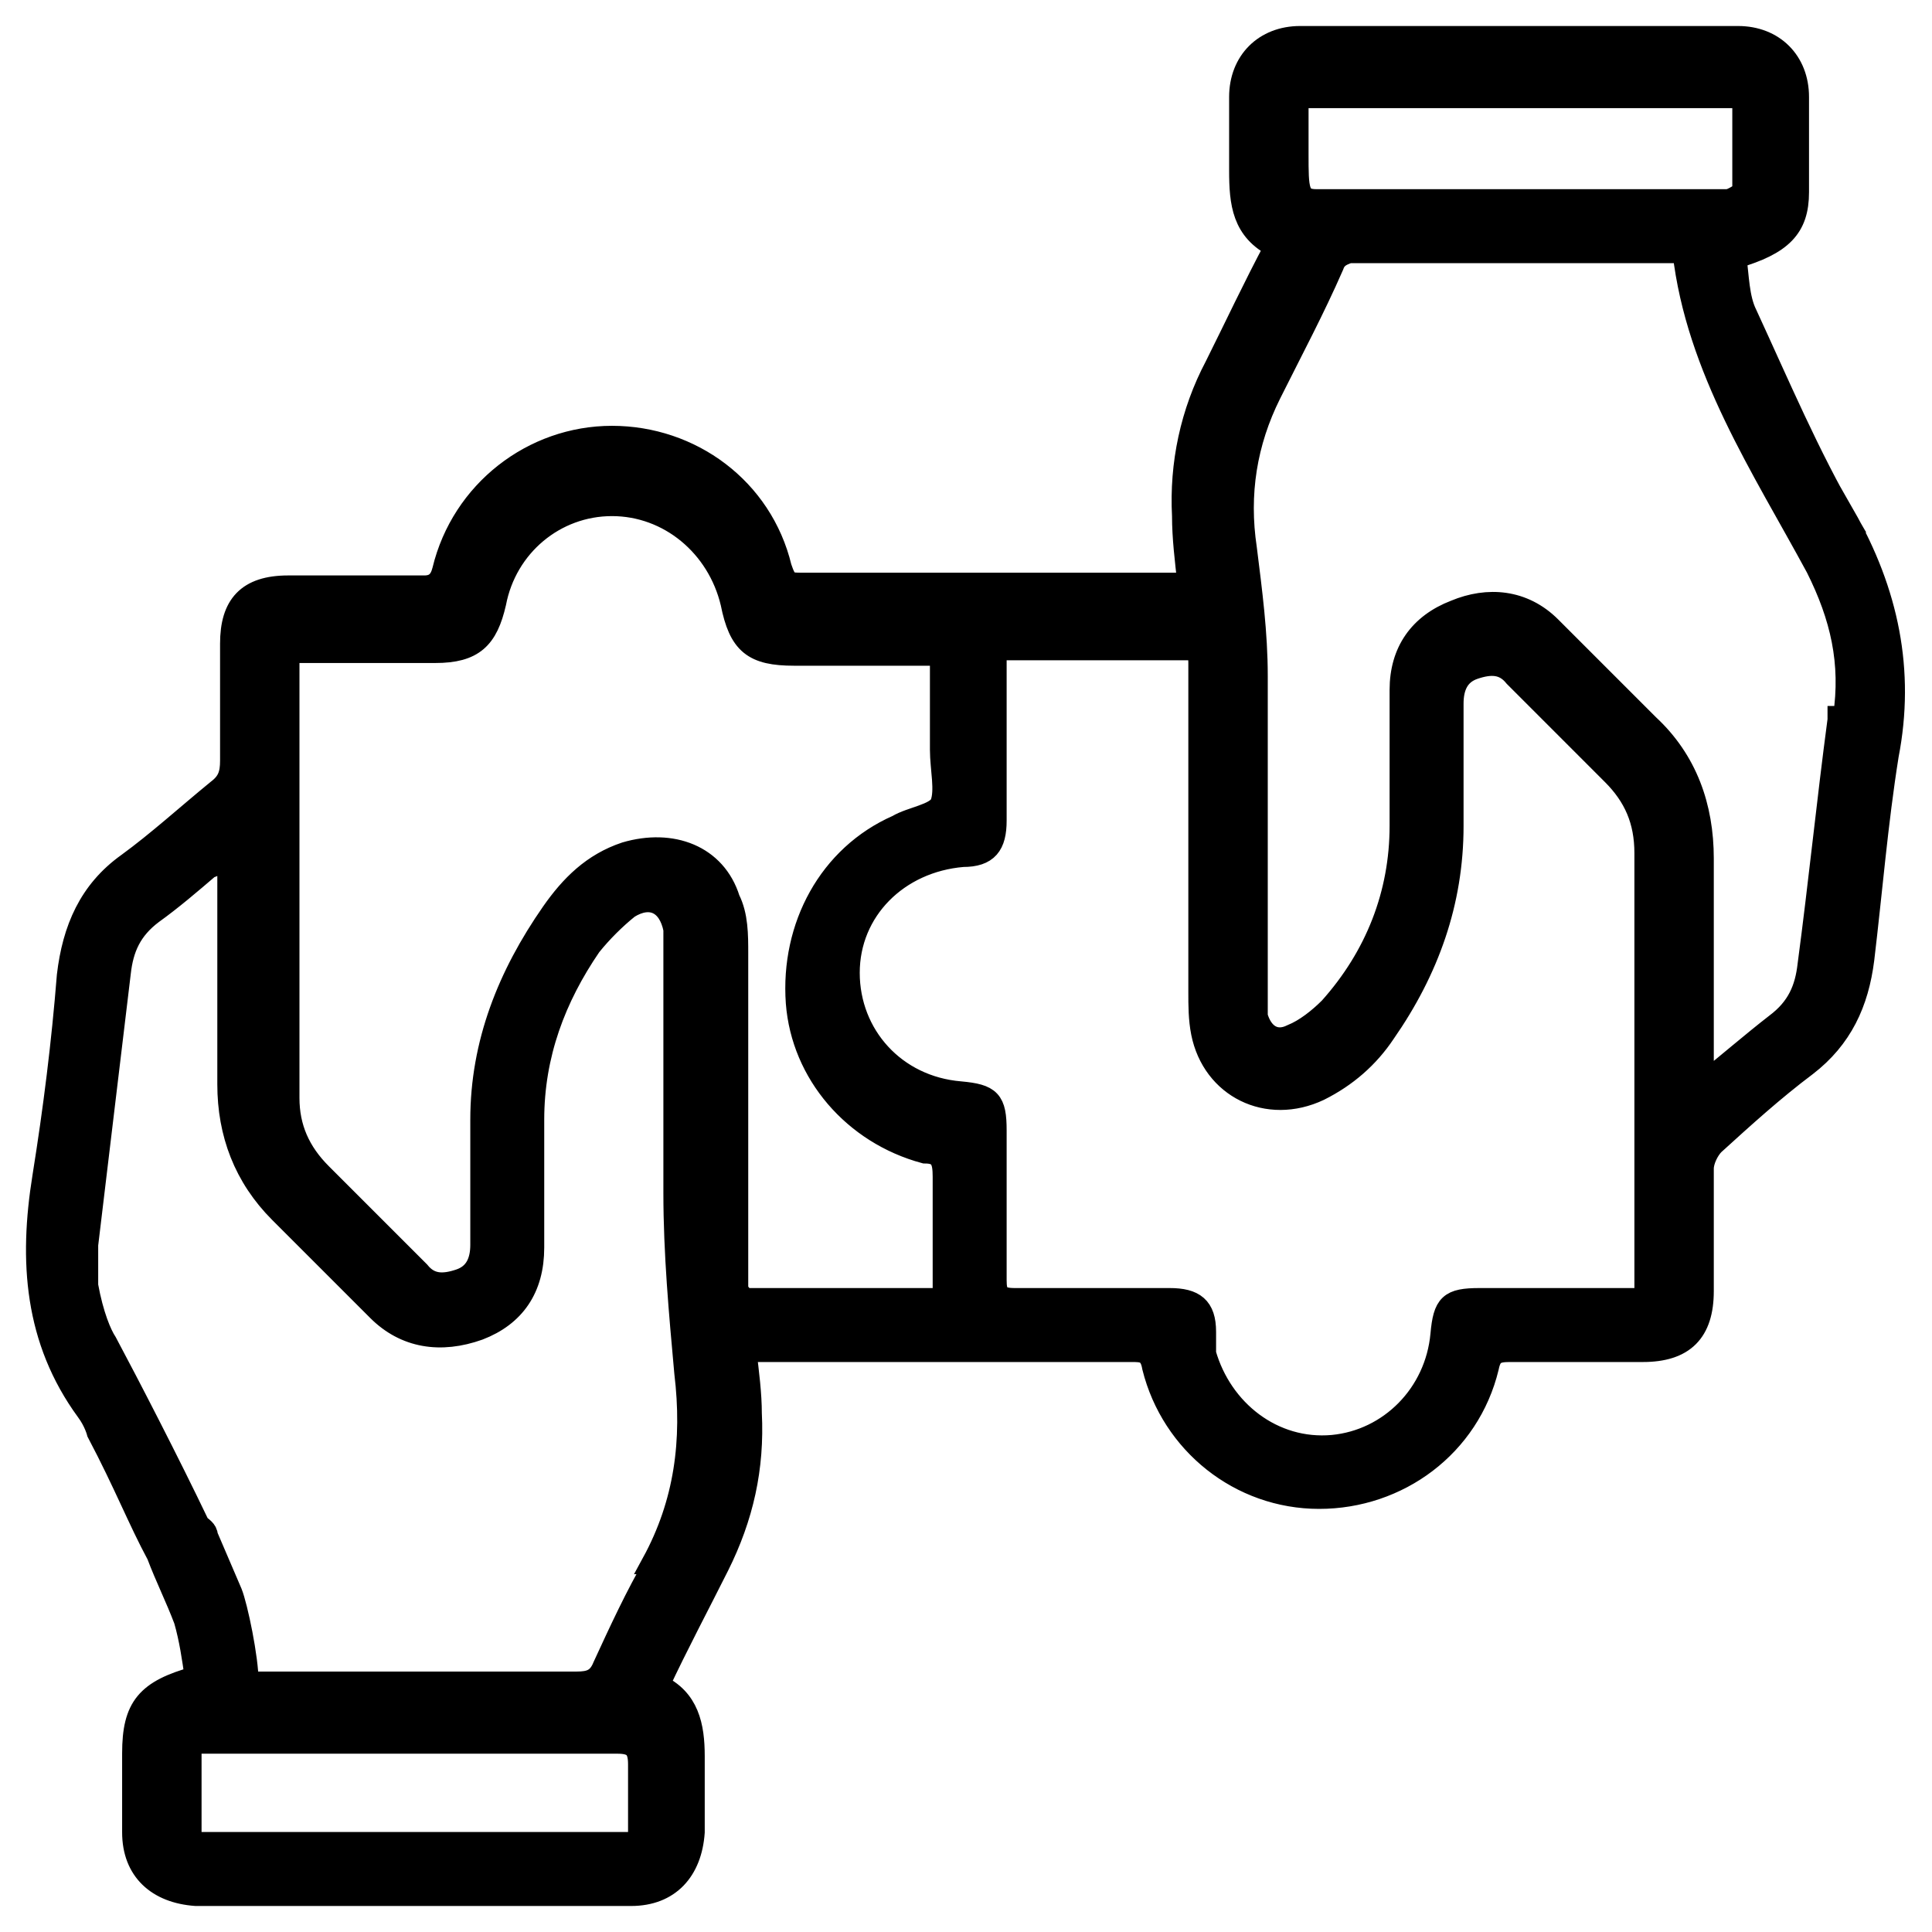 <svg width="52" height="52" viewBox="0 0 52 52" fill="none" xmlns="http://www.w3.org/2000/svg">
<g id="Vector">
<mask id="path-1-outside-1_2510_2089" maskUnits="userSpaceOnUse" x="0" y="0" width="52" height="52" fill="black">
<rect fill="white" width="52" height="52"/>
<path d="M49.707 14.031C48.682 12.274 47.877 10.37 46.999 8.467C46.779 8.028 46.779 7.442 46.706 6.93C47.95 6.564 48.39 6.124 48.39 5.173V2.611C48.39 1.659 47.731 1 46.779 1H34.993C34.041 1 33.382 1.659 33.382 2.611V4.587C33.382 5.466 33.455 6.198 34.334 6.637C33.748 7.735 33.236 8.833 32.723 9.858C32.065 11.102 31.772 12.493 31.845 13.884C31.845 14.47 31.918 15.056 31.991 15.714H21.596C21.23 15.714 21.157 15.714 21.01 15.275C20.498 13.152 18.595 11.761 16.471 11.761C14.348 11.761 12.445 13.226 11.933 15.348C11.86 15.641 11.713 15.788 11.42 15.788H7.76C6.662 15.788 6.223 16.3 6.223 17.325V20.473C6.223 20.839 6.149 21.058 5.857 21.278C5.051 21.937 4.246 22.669 3.441 23.255C2.416 23.987 1.977 25.012 1.83 26.256C1.684 28.086 1.464 29.843 1.171 31.674C0.805 33.943 0.952 36.066 2.343 37.969C2.562 38.262 2.635 38.555 2.635 38.555C3.368 39.946 3.734 40.898 4.246 41.849C4.466 42.435 4.758 43.02 4.978 43.606C5.125 44.119 5.198 44.631 5.271 45.144C3.953 45.51 3.587 45.949 3.587 47.193V49.316C3.587 50.341 4.246 50.927 5.271 51H16.984C18.009 51 18.595 50.341 18.668 49.316V47.267C18.668 46.461 18.521 45.729 17.716 45.363C18.229 44.265 18.814 43.167 19.327 42.142C19.985 40.824 20.278 39.507 20.205 38.042C20.205 37.53 20.132 36.944 20.059 36.359H30.454C30.747 36.359 30.966 36.359 31.04 36.798C31.552 38.848 33.382 40.312 35.505 40.312C37.628 40.312 39.532 38.921 40.044 36.798C40.117 36.432 40.264 36.359 40.63 36.359H44.217C45.315 36.359 45.827 35.846 45.827 34.748V31.454C45.827 31.234 45.974 30.941 46.12 30.795C46.925 30.063 47.731 29.331 48.609 28.672C49.561 27.94 50 26.988 50.147 25.817C50.366 23.987 50.513 22.157 50.805 20.326C51.245 18.057 50.805 15.934 49.634 13.884V14.031H49.707ZM34.846 2.611H46.925V5.173C46.925 5.173 46.633 5.392 46.486 5.392H35.432C34.92 5.392 34.92 5.1 34.92 4.148V2.611H34.846ZM17.204 49.609H5.125V46.901H16.618C17.057 46.901 17.204 47.047 17.204 47.486V49.682V49.609ZM17.643 42.069C17.13 42.947 16.691 43.899 16.252 44.851C16.105 45.217 15.886 45.29 15.52 45.29H6.662C6.662 44.631 6.369 43.24 6.223 42.874C6.003 42.362 5.783 41.849 5.564 41.337C5.564 41.19 5.417 41.117 5.344 41.044C4.539 39.36 3.441 37.237 2.855 36.139C2.709 35.919 2.489 35.407 2.343 34.602V33.504C2.635 31.088 2.928 28.599 3.221 26.183C3.294 25.524 3.514 25.012 4.1 24.573C4.612 24.206 5.125 23.767 5.637 23.328C5.783 23.328 5.93 23.108 6.149 22.962V29.184C6.149 30.502 6.589 31.674 7.54 32.625C8.419 33.504 9.297 34.382 10.176 35.261C10.908 35.993 11.86 36.139 12.884 35.773C13.836 35.407 14.348 34.675 14.348 33.577V30.136C14.348 28.379 14.934 26.842 15.886 25.451C16.179 25.085 16.545 24.719 16.911 24.426C17.496 24.06 18.009 24.28 18.155 25.012V32.113C18.155 33.723 18.302 35.334 18.448 36.944C18.668 38.775 18.448 40.458 17.57 42.069H17.643ZM25.329 34.968H20.132C19.985 34.968 19.839 34.748 19.839 34.675V25.671C19.839 25.158 19.839 24.646 19.619 24.206C19.253 23.035 18.082 22.596 16.837 22.962C15.959 23.255 15.373 23.84 14.861 24.573C13.69 26.256 12.958 28.086 12.958 30.136V33.504C12.958 33.943 12.811 34.309 12.372 34.455C11.933 34.602 11.567 34.602 11.274 34.236C10.395 33.357 9.517 32.479 8.638 31.6C8.053 31.015 7.76 30.356 7.76 29.55V17.545H11.713C12.738 17.545 13.104 17.179 13.324 16.227C13.617 14.69 14.934 13.591 16.471 13.591C18.009 13.591 19.327 14.69 19.693 16.227C19.912 17.325 20.278 17.618 21.376 17.618H25.329V20.18C25.329 20.692 25.476 21.278 25.329 21.644C25.183 21.937 24.524 22.01 24.158 22.23C22.328 23.035 21.303 24.939 21.45 26.988C21.596 28.892 22.987 30.502 24.89 31.015C25.329 31.015 25.403 31.234 25.403 31.674V35.334V34.968H25.329ZM44.363 34.968H39.824C39.019 34.968 38.873 35.114 38.8 35.919C38.653 37.53 37.409 38.775 35.871 38.921C34.261 39.067 32.87 37.969 32.431 36.432V35.846C32.431 35.187 32.138 34.968 31.479 34.968H27.306C26.867 34.968 26.794 34.821 26.794 34.455V30.429C26.794 29.624 26.647 29.477 25.842 29.404C24.085 29.258 22.84 27.867 22.84 26.183C22.84 24.499 24.158 23.182 25.915 23.035C26.574 23.035 26.794 22.742 26.794 22.083V17.471H31.918C32.138 17.471 32.284 17.471 32.284 17.837V26.695C32.284 27.061 32.284 27.427 32.357 27.794C32.65 29.258 34.114 29.99 35.505 29.331C36.237 28.965 36.823 28.452 37.262 27.794C38.434 26.11 39.092 24.28 39.092 22.23V18.936C39.092 18.496 39.239 18.13 39.678 17.984C40.117 17.837 40.483 17.837 40.776 18.203C41.655 19.082 42.533 19.96 43.411 20.839C43.997 21.425 44.29 22.084 44.29 22.962V35.114V34.968H44.363ZM49.488 19.375C49.195 21.571 48.975 23.767 48.682 25.963C48.609 26.622 48.39 27.135 47.804 27.574C47.145 28.086 46.559 28.599 45.827 29.184V23.108C45.827 21.717 45.388 20.473 44.363 19.521C43.485 18.643 42.606 17.764 41.728 16.886C40.996 16.154 40.044 16.081 39.166 16.447C38.214 16.813 37.701 17.545 37.701 18.57V22.23C37.701 24.06 37.043 25.744 35.798 27.135C35.505 27.427 35.139 27.72 34.773 27.867C34.334 28.086 33.968 27.867 33.822 27.354V18.203C33.822 17.032 33.675 15.934 33.529 14.763C33.309 13.299 33.529 11.908 34.188 10.59C34.773 9.419 35.359 8.321 35.871 7.149C35.944 6.93 36.091 6.856 36.31 6.783H45.315C45.681 9.931 47.438 12.567 48.902 15.275C49.561 16.593 49.854 17.837 49.634 19.302H49.488V19.375Z"/>
</mask>
<path d="M49.707 14.031C48.682 12.274 47.877 10.37 46.999 8.467C46.779 8.028 46.779 7.442 46.706 6.93C47.95 6.564 48.39 6.124 48.39 5.173V2.611C48.39 1.659 47.731 1 46.779 1H34.993C34.041 1 33.382 1.659 33.382 2.611V4.587C33.382 5.466 33.455 6.198 34.334 6.637C33.748 7.735 33.236 8.833 32.723 9.858C32.065 11.102 31.772 12.493 31.845 13.884C31.845 14.47 31.918 15.056 31.991 15.714H21.596C21.23 15.714 21.157 15.714 21.01 15.275C20.498 13.152 18.595 11.761 16.471 11.761C14.348 11.761 12.445 13.226 11.933 15.348C11.86 15.641 11.713 15.788 11.42 15.788H7.76C6.662 15.788 6.223 16.3 6.223 17.325V20.473C6.223 20.839 6.149 21.058 5.857 21.278C5.051 21.937 4.246 22.669 3.441 23.255C2.416 23.987 1.977 25.012 1.83 26.256C1.684 28.086 1.464 29.843 1.171 31.674C0.805 33.943 0.952 36.066 2.343 37.969C2.562 38.262 2.635 38.555 2.635 38.555C3.368 39.946 3.734 40.898 4.246 41.849C4.466 42.435 4.758 43.02 4.978 43.606C5.125 44.119 5.198 44.631 5.271 45.144C3.953 45.51 3.587 45.949 3.587 47.193V49.316C3.587 50.341 4.246 50.927 5.271 51H16.984C18.009 51 18.595 50.341 18.668 49.316V47.267C18.668 46.461 18.521 45.729 17.716 45.363C18.229 44.265 18.814 43.167 19.327 42.142C19.985 40.824 20.278 39.507 20.205 38.042C20.205 37.53 20.132 36.944 20.059 36.359H30.454C30.747 36.359 30.966 36.359 31.04 36.798C31.552 38.848 33.382 40.312 35.505 40.312C37.628 40.312 39.532 38.921 40.044 36.798C40.117 36.432 40.264 36.359 40.63 36.359H44.217C45.315 36.359 45.827 35.846 45.827 34.748V31.454C45.827 31.234 45.974 30.941 46.12 30.795C46.925 30.063 47.731 29.331 48.609 28.672C49.561 27.94 50 26.988 50.147 25.817C50.366 23.987 50.513 22.157 50.805 20.326C51.245 18.057 50.805 15.934 49.634 13.884V14.031H49.707ZM34.846 2.611H46.925V5.173C46.925 5.173 46.633 5.392 46.486 5.392H35.432C34.92 5.392 34.92 5.1 34.92 4.148V2.611H34.846ZM17.204 49.609H5.125V46.901H16.618C17.057 46.901 17.204 47.047 17.204 47.486V49.682V49.609ZM17.643 42.069C17.13 42.947 16.691 43.899 16.252 44.851C16.105 45.217 15.886 45.29 15.52 45.29H6.662C6.662 44.631 6.369 43.24 6.223 42.874C6.003 42.362 5.783 41.849 5.564 41.337C5.564 41.19 5.417 41.117 5.344 41.044C4.539 39.36 3.441 37.237 2.855 36.139C2.709 35.919 2.489 35.407 2.343 34.602V33.504C2.635 31.088 2.928 28.599 3.221 26.183C3.294 25.524 3.514 25.012 4.1 24.573C4.612 24.206 5.125 23.767 5.637 23.328C5.783 23.328 5.93 23.108 6.149 22.962V29.184C6.149 30.502 6.589 31.674 7.54 32.625C8.419 33.504 9.297 34.382 10.176 35.261C10.908 35.993 11.86 36.139 12.884 35.773C13.836 35.407 14.348 34.675 14.348 33.577V30.136C14.348 28.379 14.934 26.842 15.886 25.451C16.179 25.085 16.545 24.719 16.911 24.426C17.496 24.06 18.009 24.28 18.155 25.012V32.113C18.155 33.723 18.302 35.334 18.448 36.944C18.668 38.775 18.448 40.458 17.57 42.069H17.643ZM25.329 34.968H20.132C19.985 34.968 19.839 34.748 19.839 34.675V25.671C19.839 25.158 19.839 24.646 19.619 24.206C19.253 23.035 18.082 22.596 16.837 22.962C15.959 23.255 15.373 23.84 14.861 24.573C13.69 26.256 12.958 28.086 12.958 30.136V33.504C12.958 33.943 12.811 34.309 12.372 34.455C11.933 34.602 11.567 34.602 11.274 34.236C10.395 33.357 9.517 32.479 8.638 31.6C8.053 31.015 7.76 30.356 7.76 29.55V17.545H11.713C12.738 17.545 13.104 17.179 13.324 16.227C13.617 14.69 14.934 13.591 16.471 13.591C18.009 13.591 19.327 14.69 19.693 16.227C19.912 17.325 20.278 17.618 21.376 17.618H25.329V20.18C25.329 20.692 25.476 21.278 25.329 21.644C25.183 21.937 24.524 22.01 24.158 22.23C22.328 23.035 21.303 24.939 21.45 26.988C21.596 28.892 22.987 30.502 24.89 31.015C25.329 31.015 25.403 31.234 25.403 31.674V35.334V34.968H25.329ZM44.363 34.968H39.824C39.019 34.968 38.873 35.114 38.8 35.919C38.653 37.53 37.409 38.775 35.871 38.921C34.261 39.067 32.87 37.969 32.431 36.432V35.846C32.431 35.187 32.138 34.968 31.479 34.968H27.306C26.867 34.968 26.794 34.821 26.794 34.455V30.429C26.794 29.624 26.647 29.477 25.842 29.404C24.085 29.258 22.84 27.867 22.84 26.183C22.84 24.499 24.158 23.182 25.915 23.035C26.574 23.035 26.794 22.742 26.794 22.083V17.471H31.918C32.138 17.471 32.284 17.471 32.284 17.837V26.695C32.284 27.061 32.284 27.427 32.357 27.794C32.65 29.258 34.114 29.99 35.505 29.331C36.237 28.965 36.823 28.452 37.262 27.794C38.434 26.11 39.092 24.28 39.092 22.23V18.936C39.092 18.496 39.239 18.13 39.678 17.984C40.117 17.837 40.483 17.837 40.776 18.203C41.655 19.082 42.533 19.96 43.411 20.839C43.997 21.425 44.29 22.084 44.29 22.962V35.114V34.968H44.363ZM49.488 19.375C49.195 21.571 48.975 23.767 48.682 25.963C48.609 26.622 48.39 27.135 47.804 27.574C47.145 28.086 46.559 28.599 45.827 29.184V23.108C45.827 21.717 45.388 20.473 44.363 19.521C43.485 18.643 42.606 17.764 41.728 16.886C40.996 16.154 40.044 16.081 39.166 16.447C38.214 16.813 37.701 17.545 37.701 18.57V22.23C37.701 24.06 37.043 25.744 35.798 27.135C35.505 27.427 35.139 27.72 34.773 27.867C34.334 28.086 33.968 27.867 33.822 27.354V18.203C33.822 17.032 33.675 15.934 33.529 14.763C33.309 13.299 33.529 11.908 34.188 10.59C34.773 9.419 35.359 8.321 35.871 7.149C35.944 6.93 36.091 6.856 36.31 6.783H45.315C45.681 9.931 47.438 12.567 48.902 15.275C49.561 16.593 49.854 17.837 49.634 19.302H49.488V19.375Z" fill="black"/>
<path d="M49.707 14.031C48.682 12.274 47.877 10.37 46.999 8.467C46.779 8.028 46.779 7.442 46.706 6.93C47.95 6.564 48.39 6.124 48.39 5.173V2.611C48.39 1.659 47.731 1 46.779 1H34.993C34.041 1 33.382 1.659 33.382 2.611V4.587C33.382 5.466 33.455 6.198 34.334 6.637C33.748 7.735 33.236 8.833 32.723 9.858C32.065 11.102 31.772 12.493 31.845 13.884C31.845 14.47 31.918 15.056 31.991 15.714H21.596C21.23 15.714 21.157 15.714 21.01 15.275C20.498 13.152 18.595 11.761 16.471 11.761C14.348 11.761 12.445 13.226 11.933 15.348C11.86 15.641 11.713 15.788 11.42 15.788H7.76C6.662 15.788 6.223 16.3 6.223 17.325V20.473C6.223 20.839 6.149 21.058 5.857 21.278C5.051 21.937 4.246 22.669 3.441 23.255C2.416 23.987 1.977 25.012 1.83 26.256C1.684 28.086 1.464 29.843 1.171 31.674C0.805 33.943 0.952 36.066 2.343 37.969C2.562 38.262 2.635 38.555 2.635 38.555C3.368 39.946 3.734 40.898 4.246 41.849C4.466 42.435 4.758 43.02 4.978 43.606C5.125 44.119 5.198 44.631 5.271 45.144C3.953 45.51 3.587 45.949 3.587 47.193V49.316C3.587 50.341 4.246 50.927 5.271 51H16.984C18.009 51 18.595 50.341 18.668 49.316V47.267C18.668 46.461 18.521 45.729 17.716 45.363C18.229 44.265 18.814 43.167 19.327 42.142C19.985 40.824 20.278 39.507 20.205 38.042C20.205 37.53 20.132 36.944 20.059 36.359H30.454C30.747 36.359 30.966 36.359 31.04 36.798C31.552 38.848 33.382 40.312 35.505 40.312C37.628 40.312 39.532 38.921 40.044 36.798C40.117 36.432 40.264 36.359 40.63 36.359H44.217C45.315 36.359 45.827 35.846 45.827 34.748V31.454C45.827 31.234 45.974 30.941 46.12 30.795C46.925 30.063 47.731 29.331 48.609 28.672C49.561 27.94 50 26.988 50.147 25.817C50.366 23.987 50.513 22.157 50.805 20.326C51.245 18.057 50.805 15.934 49.634 13.884V14.031H49.707ZM34.846 2.611H46.925V5.173C46.925 5.173 46.633 5.392 46.486 5.392H35.432C34.92 5.392 34.92 5.1 34.92 4.148V2.611H34.846ZM17.204 49.609H5.125V46.901H16.618C17.057 46.901 17.204 47.047 17.204 47.486V49.682V49.609ZM17.643 42.069C17.13 42.947 16.691 43.899 16.252 44.851C16.105 45.217 15.886 45.29 15.52 45.29H6.662C6.662 44.631 6.369 43.24 6.223 42.874C6.003 42.362 5.783 41.849 5.564 41.337C5.564 41.19 5.417 41.117 5.344 41.044C4.539 39.36 3.441 37.237 2.855 36.139C2.709 35.919 2.489 35.407 2.343 34.602V33.504C2.635 31.088 2.928 28.599 3.221 26.183C3.294 25.524 3.514 25.012 4.1 24.573C4.612 24.206 5.125 23.767 5.637 23.328C5.783 23.328 5.93 23.108 6.149 22.962V29.184C6.149 30.502 6.589 31.674 7.54 32.625C8.419 33.504 9.297 34.382 10.176 35.261C10.908 35.993 11.86 36.139 12.884 35.773C13.836 35.407 14.348 34.675 14.348 33.577V30.136C14.348 28.379 14.934 26.842 15.886 25.451C16.179 25.085 16.545 24.719 16.911 24.426C17.496 24.06 18.009 24.28 18.155 25.012V32.113C18.155 33.723 18.302 35.334 18.448 36.944C18.668 38.775 18.448 40.458 17.57 42.069H17.643ZM25.329 34.968H20.132C19.985 34.968 19.839 34.748 19.839 34.675V25.671C19.839 25.158 19.839 24.646 19.619 24.206C19.253 23.035 18.082 22.596 16.837 22.962C15.959 23.255 15.373 23.84 14.861 24.573C13.69 26.256 12.958 28.086 12.958 30.136V33.504C12.958 33.943 12.811 34.309 12.372 34.455C11.933 34.602 11.567 34.602 11.274 34.236C10.395 33.357 9.517 32.479 8.638 31.6C8.053 31.015 7.76 30.356 7.76 29.55V17.545H11.713C12.738 17.545 13.104 17.179 13.324 16.227C13.617 14.69 14.934 13.591 16.471 13.591C18.009 13.591 19.327 14.69 19.693 16.227C19.912 17.325 20.278 17.618 21.376 17.618H25.329V20.18C25.329 20.692 25.476 21.278 25.329 21.644C25.183 21.937 24.524 22.01 24.158 22.23C22.328 23.035 21.303 24.939 21.45 26.988C21.596 28.892 22.987 30.502 24.89 31.015C25.329 31.015 25.403 31.234 25.403 31.674V35.334V34.968H25.329ZM44.363 34.968H39.824C39.019 34.968 38.873 35.114 38.8 35.919C38.653 37.53 37.409 38.775 35.871 38.921C34.261 39.067 32.87 37.969 32.431 36.432V35.846C32.431 35.187 32.138 34.968 31.479 34.968H27.306C26.867 34.968 26.794 34.821 26.794 34.455V30.429C26.794 29.624 26.647 29.477 25.842 29.404C24.085 29.258 22.84 27.867 22.84 26.183C22.84 24.499 24.158 23.182 25.915 23.035C26.574 23.035 26.794 22.742 26.794 22.083V17.471H31.918C32.138 17.471 32.284 17.471 32.284 17.837V26.695C32.284 27.061 32.284 27.427 32.357 27.794C32.65 29.258 34.114 29.99 35.505 29.331C36.237 28.965 36.823 28.452 37.262 27.794C38.434 26.11 39.092 24.28 39.092 22.23V18.936C39.092 18.496 39.239 18.13 39.678 17.984C40.117 17.837 40.483 17.837 40.776 18.203C41.655 19.082 42.533 19.96 43.411 20.839C43.997 21.425 44.29 22.084 44.29 22.962V35.114V34.968H44.363ZM49.488 19.375C49.195 21.571 48.975 23.767 48.682 25.963C48.609 26.622 48.39 27.135 47.804 27.574C47.145 28.086 46.559 28.599 45.827 29.184V23.108C45.827 21.717 45.388 20.473 44.363 19.521C43.485 18.643 42.606 17.764 41.728 16.886C40.996 16.154 40.044 16.081 39.166 16.447C38.214 16.813 37.701 17.545 37.701 18.57V22.23C37.701 24.06 37.043 25.744 35.798 27.135C35.505 27.427 35.139 27.72 34.773 27.867C34.334 28.086 33.968 27.867 33.822 27.354V18.203C33.822 17.032 33.675 15.934 33.529 14.763C33.309 13.299 33.529 11.908 34.188 10.59C34.773 9.419 35.359 8.321 35.871 7.149C35.944 6.93 36.091 6.856 36.31 6.783H45.315C45.681 9.931 47.438 12.567 48.902 15.275C49.561 16.593 49.854 17.837 49.634 19.302H49.488V19.375Z" stroke="black" stroke-width="0.6" mask="url(#path-1-outside-1_2510_2089)"/>
</g>
</svg>
